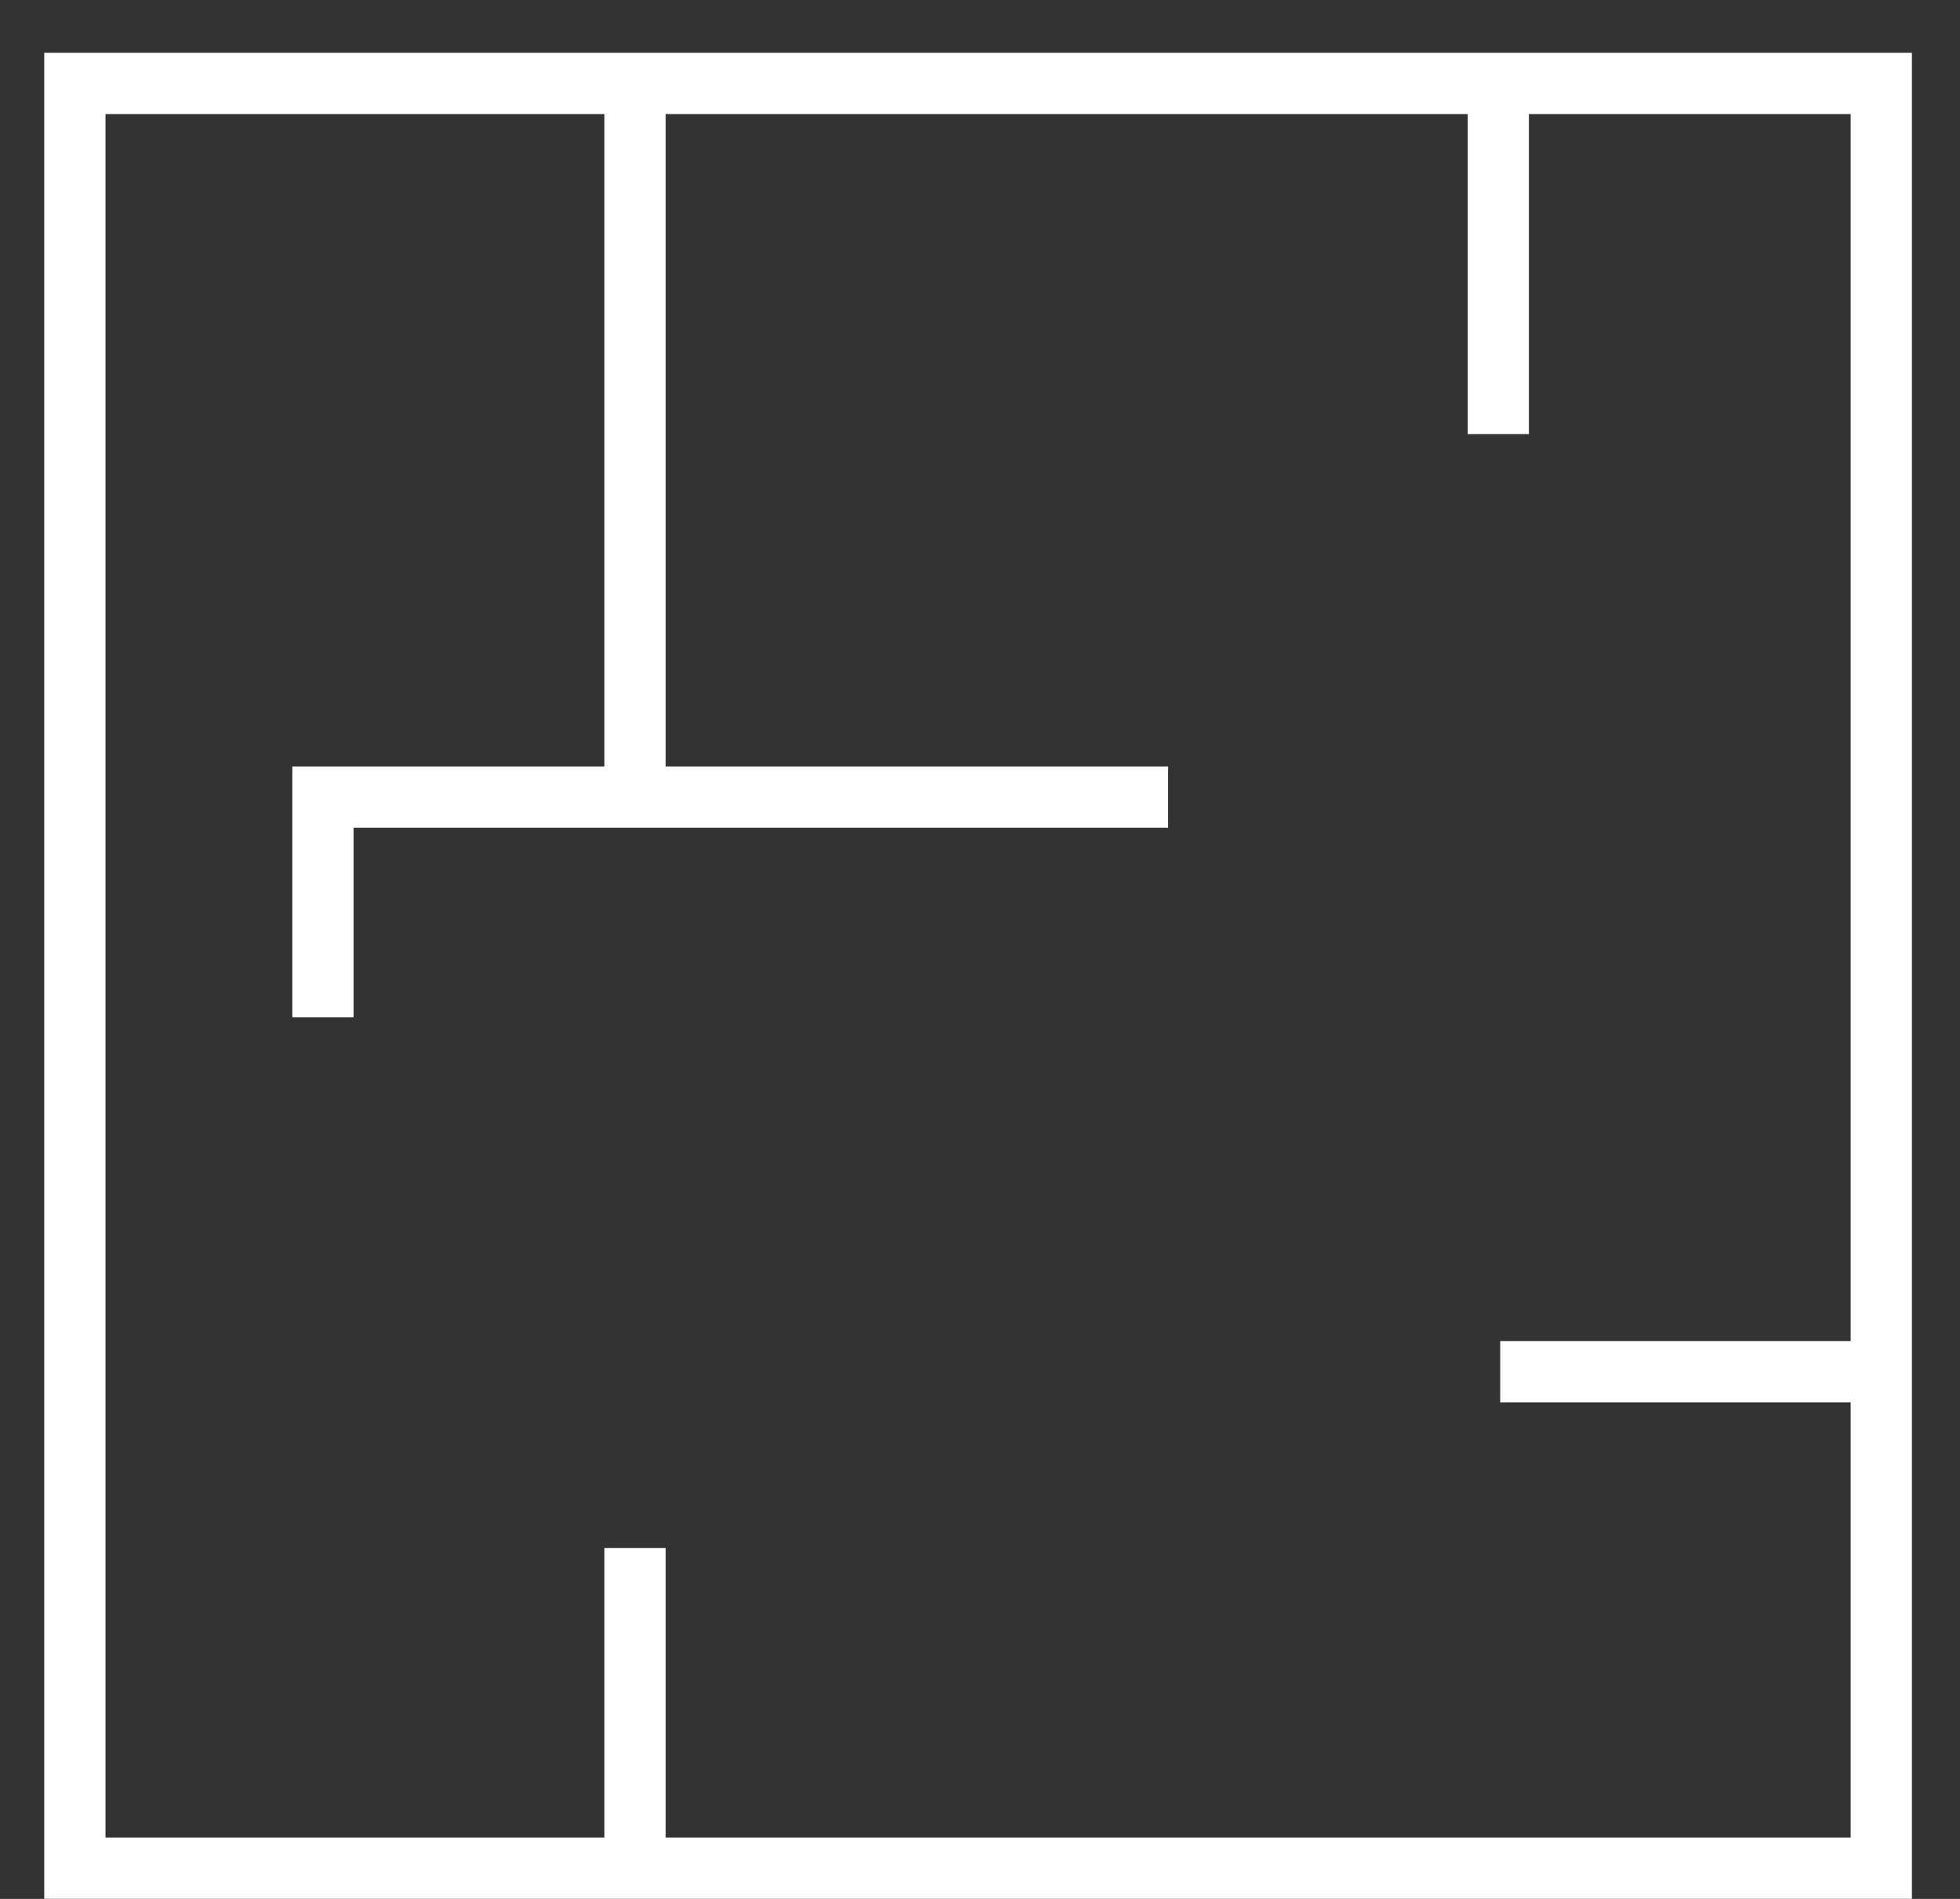<svg width="32" height="31" viewBox="0 0 32 31" fill="none" xmlns="http://www.w3.org/2000/svg">
<rect x="0" y="0" width="32" height="31" fill="#333333" stroke="none"/>
<path d="M30.715 1.362H1.222V30.498H30.715V1.362Z" stroke="white"/>
<path d="M10.368 1.222V13.013" stroke="white"/>
<path d="M30.832 22.393H24.493" stroke="white"/>
<path d="M10.368 30.894V25.271" stroke="white"/>
<path d="M24.462 7.087V1.463" stroke="white"/>
<path d="M5.273 16.607V13.013H19.071" stroke="white"/>
</svg>
